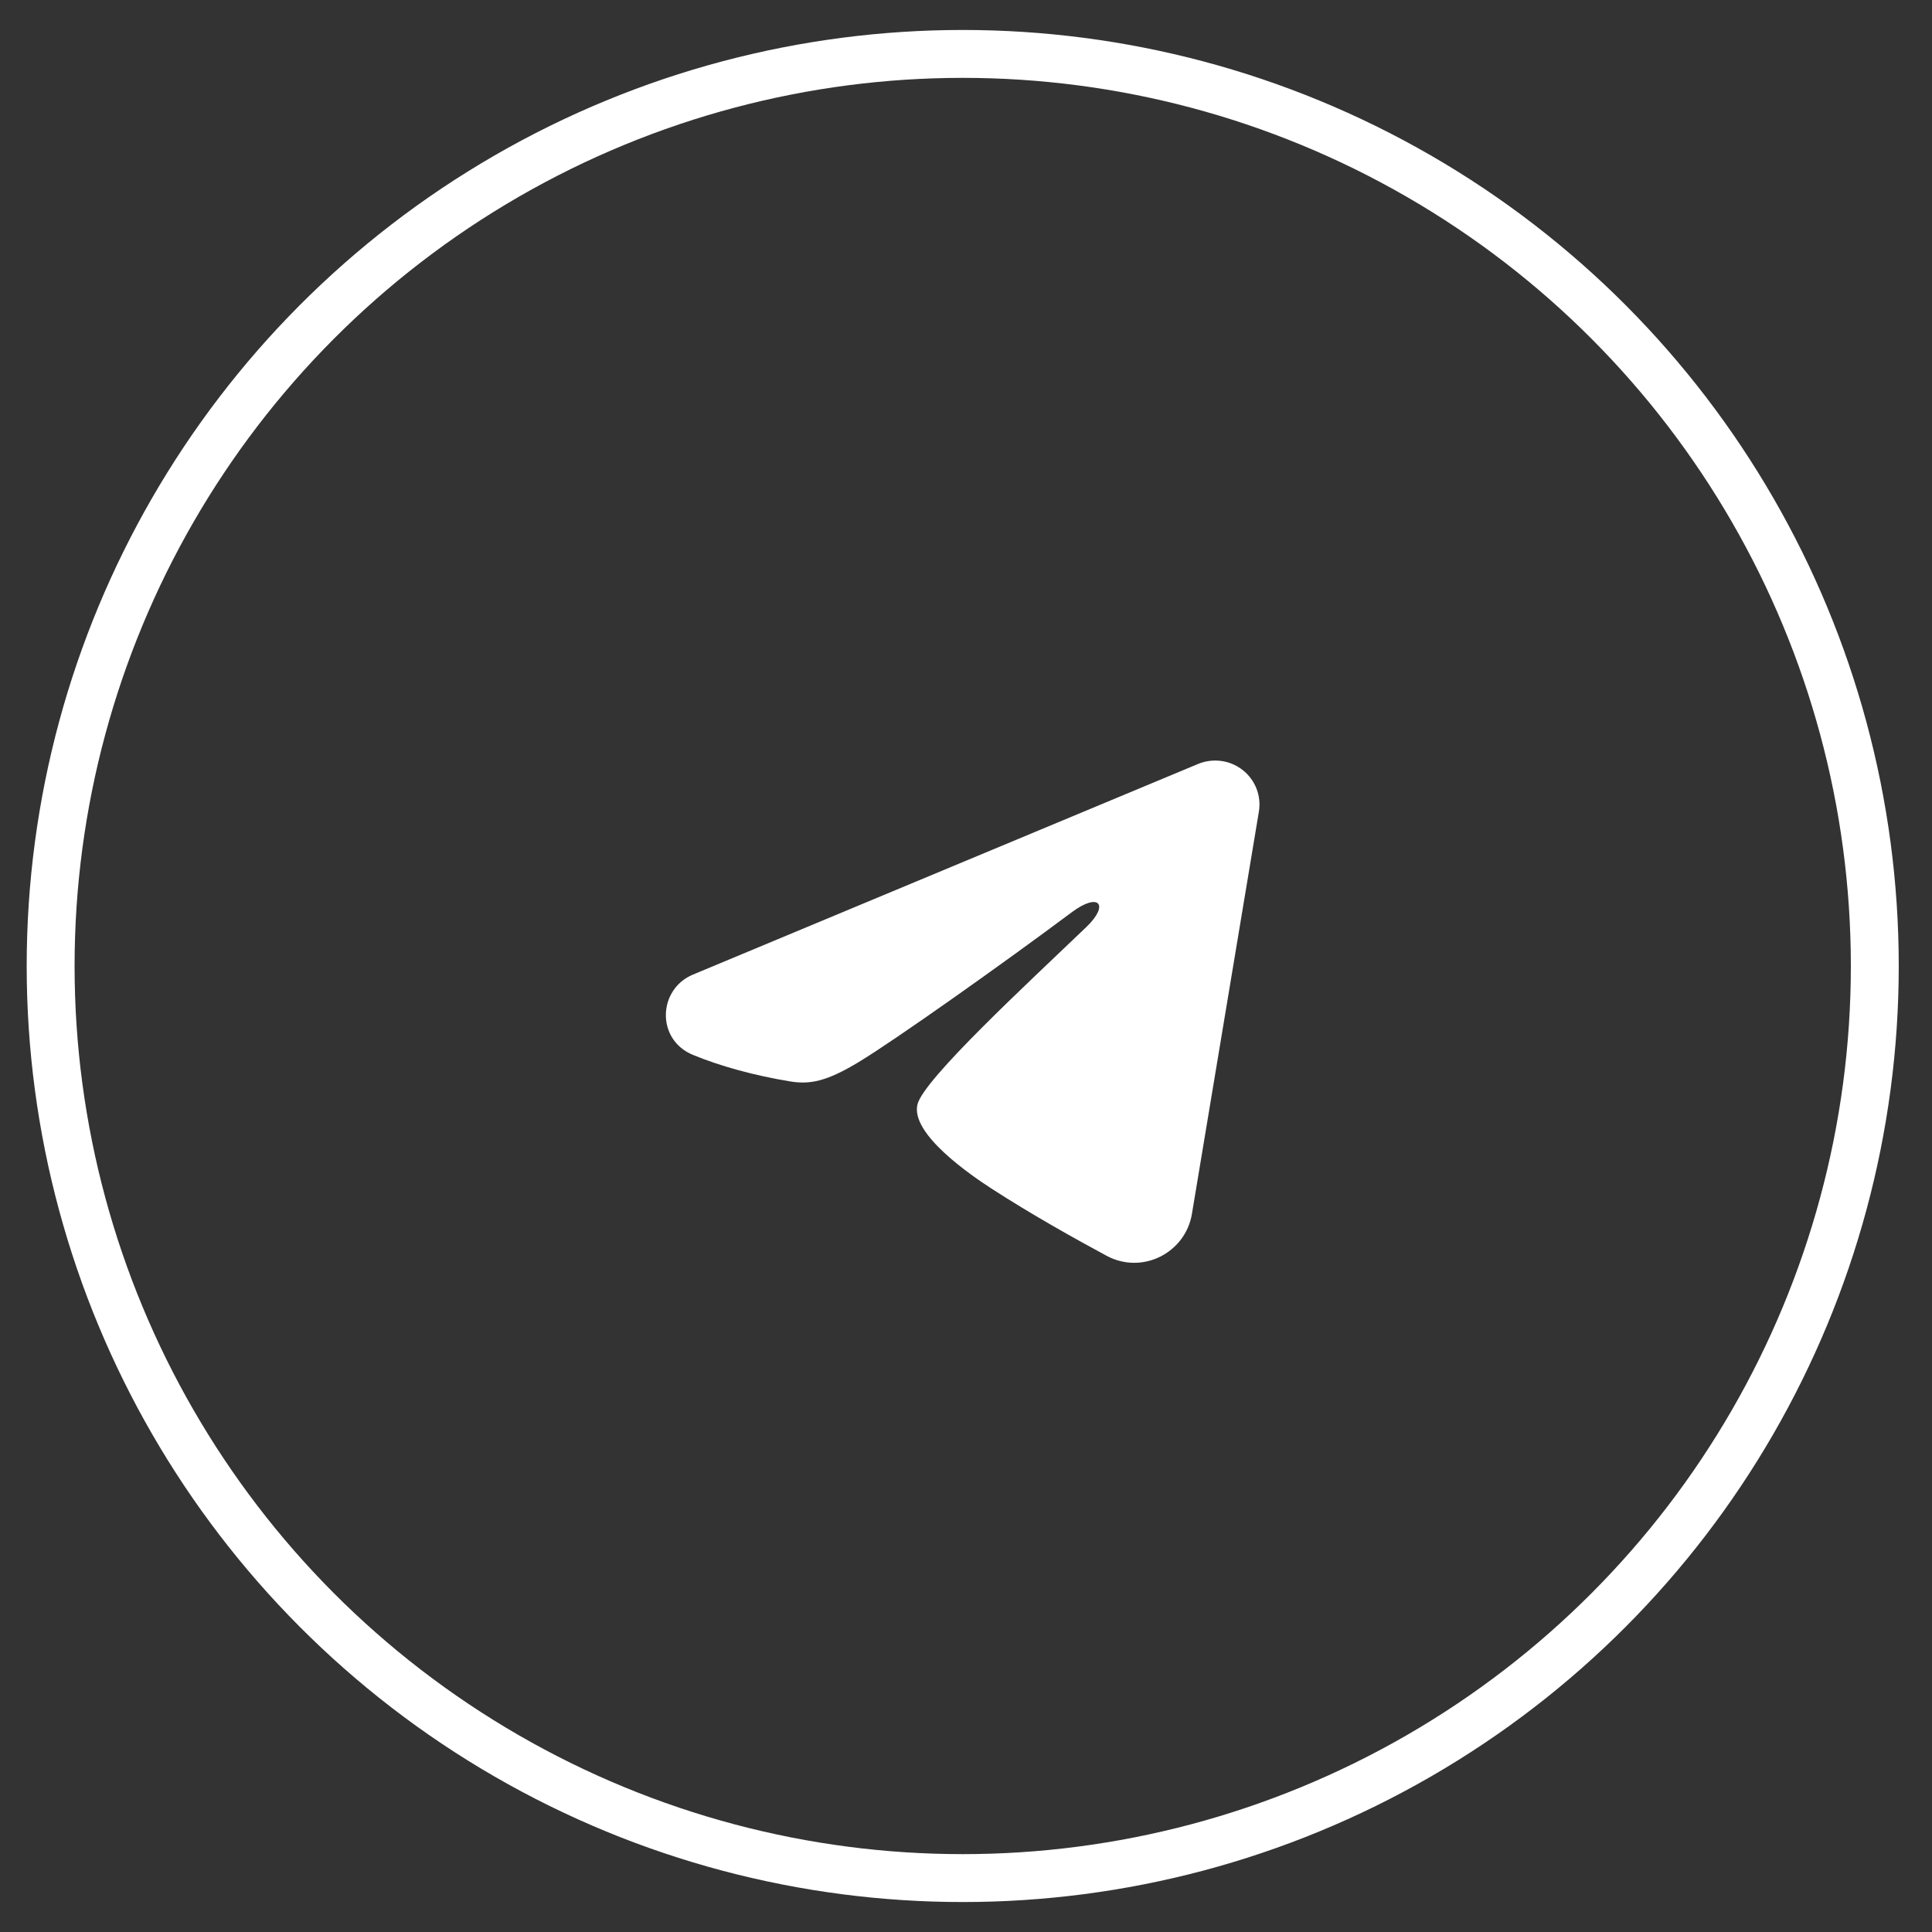 <?xml version="1.0" encoding="UTF-8"?> <svg xmlns="http://www.w3.org/2000/svg" width="43" height="43" viewBox="0 0 43 43" fill="none"><rect x="0" y="0" width="43" height="43" fill="#333333" stroke="none"/><circle cx="21.427" cy="21.5" r="20.3" stroke="white" stroke-width="1.066"></circle><g clip-path="url(#clip0_125_356)"><path fill-rule="evenodd" clip-rule="evenodd" d="M26.663 17.004C26.826 16.936 27.003 16.913 27.178 16.936C27.353 16.959 27.518 17.029 27.656 17.137C27.795 17.245 27.901 17.388 27.965 17.551C28.029 17.713 28.047 17.89 28.019 18.062L26.528 27.019C26.383 27.883 25.426 28.379 24.626 27.948C23.957 27.588 22.963 27.034 22.069 26.455C21.622 26.165 20.253 25.237 20.421 24.577C20.566 24.012 22.866 21.891 24.181 20.63C24.697 20.135 24.462 19.849 23.852 20.305C22.339 21.436 19.91 23.157 19.107 23.641C18.398 24.069 18.029 24.141 17.587 24.069C16.781 23.936 16.034 23.73 15.424 23.479C14.599 23.141 14.639 22.018 15.423 21.691L26.663 17.004Z" fill="white"></path></g><defs><clipPath id="clip0_125_356"><rect width="16.26" height="16.26" fill="white" transform="translate(13.803 13.878)"></rect></clipPath></defs></svg> 